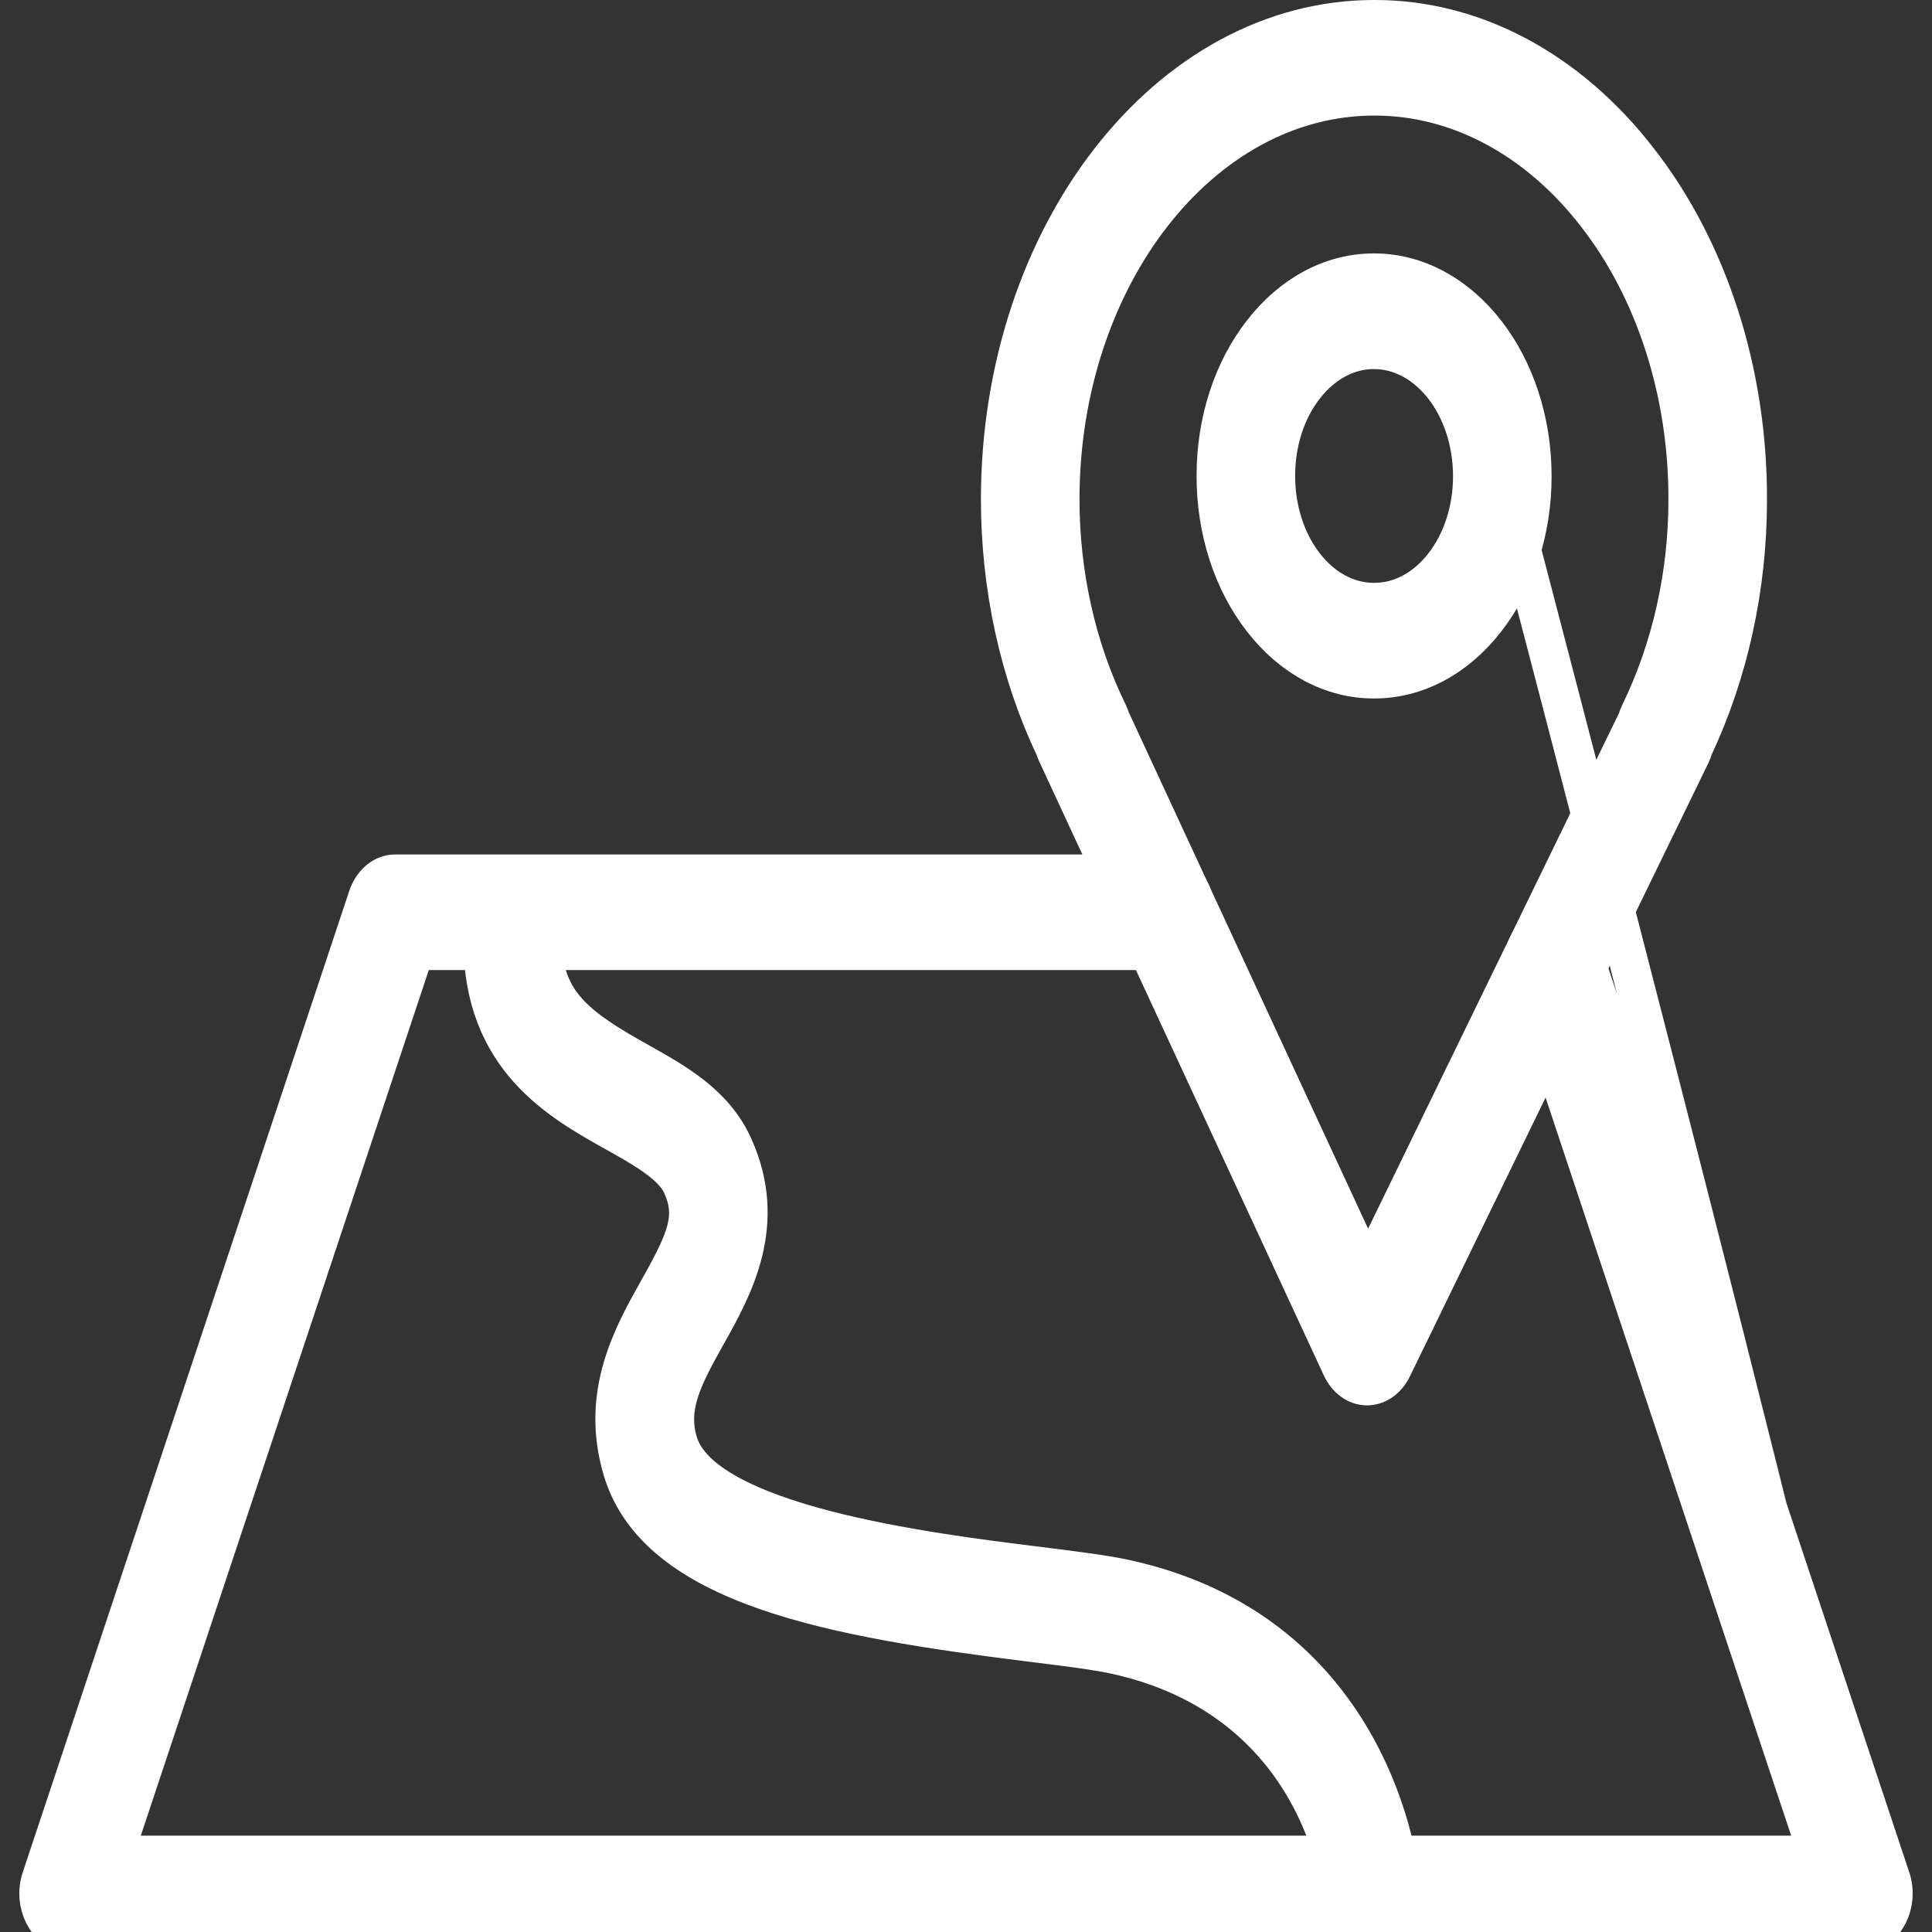 <?xml version="1.0" encoding="UTF-8"?> <svg xmlns="http://www.w3.org/2000/svg" viewBox="1950 2450 100 100" width="100" height="100"><rect x="1950" y="2450" width="100" height="100" fill="#333333" stroke="none"/><path fill="#ffffff" stroke="#ffffff" fill-opacity="1" stroke-width="2" stroke-opacity="1" color="rgb(51, 51, 51)" fill-rule="evenodd" id="tSvg131d7c9f24a" title="Path 4" d="M 2020.759 2521.742 C 2020.754 2521.742 2020.748 2521.742 2020.743 2521.742 C 2020.202 2521.734 2019.704 2521.366 2019.427 2520.769 C 2014.513 2510.169 2009.6 2499.569 2004.687 2488.969 C 2004.646 2488.881 2004.61 2488.788 2004.58 2488.693 C 2002.741 2484.815 2001.77 2480.361 2001.772 2475.82 C 2001.791 2462.126 2010.471 2451 2021.125 2451 C 2021.133 2451 2021.141 2451 2021.149 2451 C 2026.284 2450.99 2031.208 2453.621 2034.822 2458.306 C 2038.452 2462.964 2040.482 2469.294 2040.459 2475.886 C 2040.459 2480.373 2039.494 2484.791 2037.664 2488.692 C 2037.628 2488.82 2037.582 2488.943 2037.525 2489.059 C 2032.375 2499.642 2027.225 2510.224 2022.075 2520.807C 2021.79 2521.387 2021.294 2521.74 2020.759 2521.742Z M 2007.494 2487.239 C 2011.927 2496.801 2016.359 2506.364 2020.791 2515.926 C 2025.435 2506.384 2030.079 2496.842 2034.723 2487.3 C 2034.758 2487.178 2034.802 2487.058 2034.857 2486.945 C 2036.493 2483.589 2037.357 2479.764 2037.357 2475.885 C 2037.357 2475.884 2037.357 2475.883 2037.357 2475.882 C 2037.377 2470.346 2035.673 2465.029 2032.624 2461.116 C 2029.589 2457.184 2025.455 2454.975 2021.145 2454.983 C 2021.138 2454.983 2021.131 2454.983 2021.124 2454.983 C 2012.176 2454.983 2004.888 2464.326 2004.874 2475.823 C 2004.874 2479.746 2005.733 2483.573 2007.357 2486.888C 2007.413 2486.998 2007.458 2487.116 2007.494 2487.239Z" style=""></path><path fill="#ffffff" stroke="#ffffff" fill-opacity="1" stroke-width="2" stroke-opacity="1" color="rgb(51, 51, 51)" fill-rule="evenodd" id="tSvg21219c3a04" title="Path 5" d="M 2021.13 2485.152 C 2021.125 2485.152 2021.119 2485.152 2021.114 2485.152 C 2018.942 2485.159 2016.858 2484.048 2015.329 2482.067 C 2013.787 2480.094 2012.925 2477.411 2012.935 2474.615 C 2012.932 2471.826 2013.798 2469.151 2015.34 2467.188 C 2016.872 2465.215 2018.955 2464.109 2021.124 2464.117 C 2021.127 2464.117 2021.13 2464.117 2021.132 2464.117 C 2025.645 2464.124 2029.314 2468.849 2029.31 2474.651 C 2029.314 2477.442 2028.448 2480.119 2026.905 2482.084C 2025.375 2484.055 2023.297 2485.159 2021.13 2485.152Z M 2021.123 2468.101 C 2019.775 2468.097 2018.481 2468.784 2017.53 2470.01 C 2016.572 2471.229 2016.034 2472.89 2016.037 2474.622 C 2016.031 2476.359 2016.567 2478.027 2017.524 2479.253 C 2018.474 2480.483 2019.768 2481.173 2021.117 2481.168 C 2021.12 2481.168 2021.124 2481.168 2021.127 2481.168 C 2022.473 2481.173 2023.765 2480.488 2024.716 2479.264 C 2025.673 2478.044 2026.211 2476.381 2026.208 2474.649 C 2026.208 2471.041 2023.936 2468.114 2021.128 2468.103C 2021.127 2468.102 2021.125 2468.102 2021.123 2468.101Z M 2027.759 2474.65 C 2027.763 2474.65 2047.561 2549.997 2046.448 2550 M 2046.448 2550 C 2015.483 2550 1984.518 2550 1953.552 2550 C 1952.439 2550 1951.689 2548.539 1952.127 2547.224 C 1957.759 2530.295 1963.392 2513.366 1969.024 2496.437 C 1969.268 2495.703 1969.829 2495.228 1970.45 2495.227 C 1983.741 2495.227 1997.031 2495.227 2010.322 2495.227 C 2011.516 2495.227 2012.262 2496.887 2011.665 2498.215 C 2011.388 2498.831 2010.876 2499.211 2010.322 2499.211 C 1997.372 2499.211 1984.423 2499.211 1971.473 2499.211 C 1966.283 2514.812 1961.092 2530.413 1955.901 2546.014 C 1985.3 2546.014 2014.699 2546.014 2044.098 2546.014 C 2039.068 2530.897 2034.037 2515.779 2029.007 2500.661 C 2028.538 2499.251 2029.433 2497.717 2030.618 2497.9 C 2031.168 2497.985 2031.641 2498.441 2031.859 2499.096 C 2037.197 2515.138 2042.536 2531.181 2047.874 2547.223C 2048.31 2548.537 2047.561 2549.997 2046.448 2550Z" style=""></path><path fill="#ffffff" stroke="#ffffff" fill-opacity="1" stroke-width="2" stroke-opacity="1" color="rgb(51, 51, 51)" fill-rule="evenodd" id="tSvg162d36325c1" title="Path 6" d="M 2020.942 2549.643 C 2020.155 2549.641 2019.493 2548.882 2019.404 2547.876 C 2019.395 2547.778 2018.404 2537.977 2007.722 2535.649 C 2006.728 2535.433 2005.143 2535.235 2003.307 2535.008 C 1993.198 2533.751 1983.976 2532.12 1982.198 2526.047 C 1981.051 2522.129 1982.727 2519.143 1984.073 2516.743 C 1985.548 2514.116 1986.034 2512.968 1985.281 2511.32 C 1984.804 2510.276 1983.287 2509.426 1981.819 2508.604 C 1978.945 2506.995 1975.008 2504.79 1974.987 2498.748 C 1974.983 2497.647 1975.674 2496.751 1976.531 2496.746 C 1976.533 2496.746 1976.536 2496.746 1976.538 2496.746 C 1977.392 2496.746 1978.085 2497.632 1978.089 2498.729 C 1978.1 2501.943 1979.974 2503.224 1983.059 2504.952 C 1984.982 2506.029 1986.97 2507.142 1987.957 2509.306 C 1989.803 2513.348 1987.946 2516.658 1986.591 2519.074 C 1985.319 2521.339 1984.567 2522.82 1985.102 2524.645 C 1986.348 2528.898 1998.005 2530.346 2003.607 2531.043 C 2005.502 2531.278 2007.139 2531.482 2008.241 2531.722 C 2021.196 2534.547 2022.439 2546.902 2022.486 2547.426C 2022.59 2548.609 2021.869 2549.645 2020.942 2549.643Z" style=""></path><defs></defs></svg> 